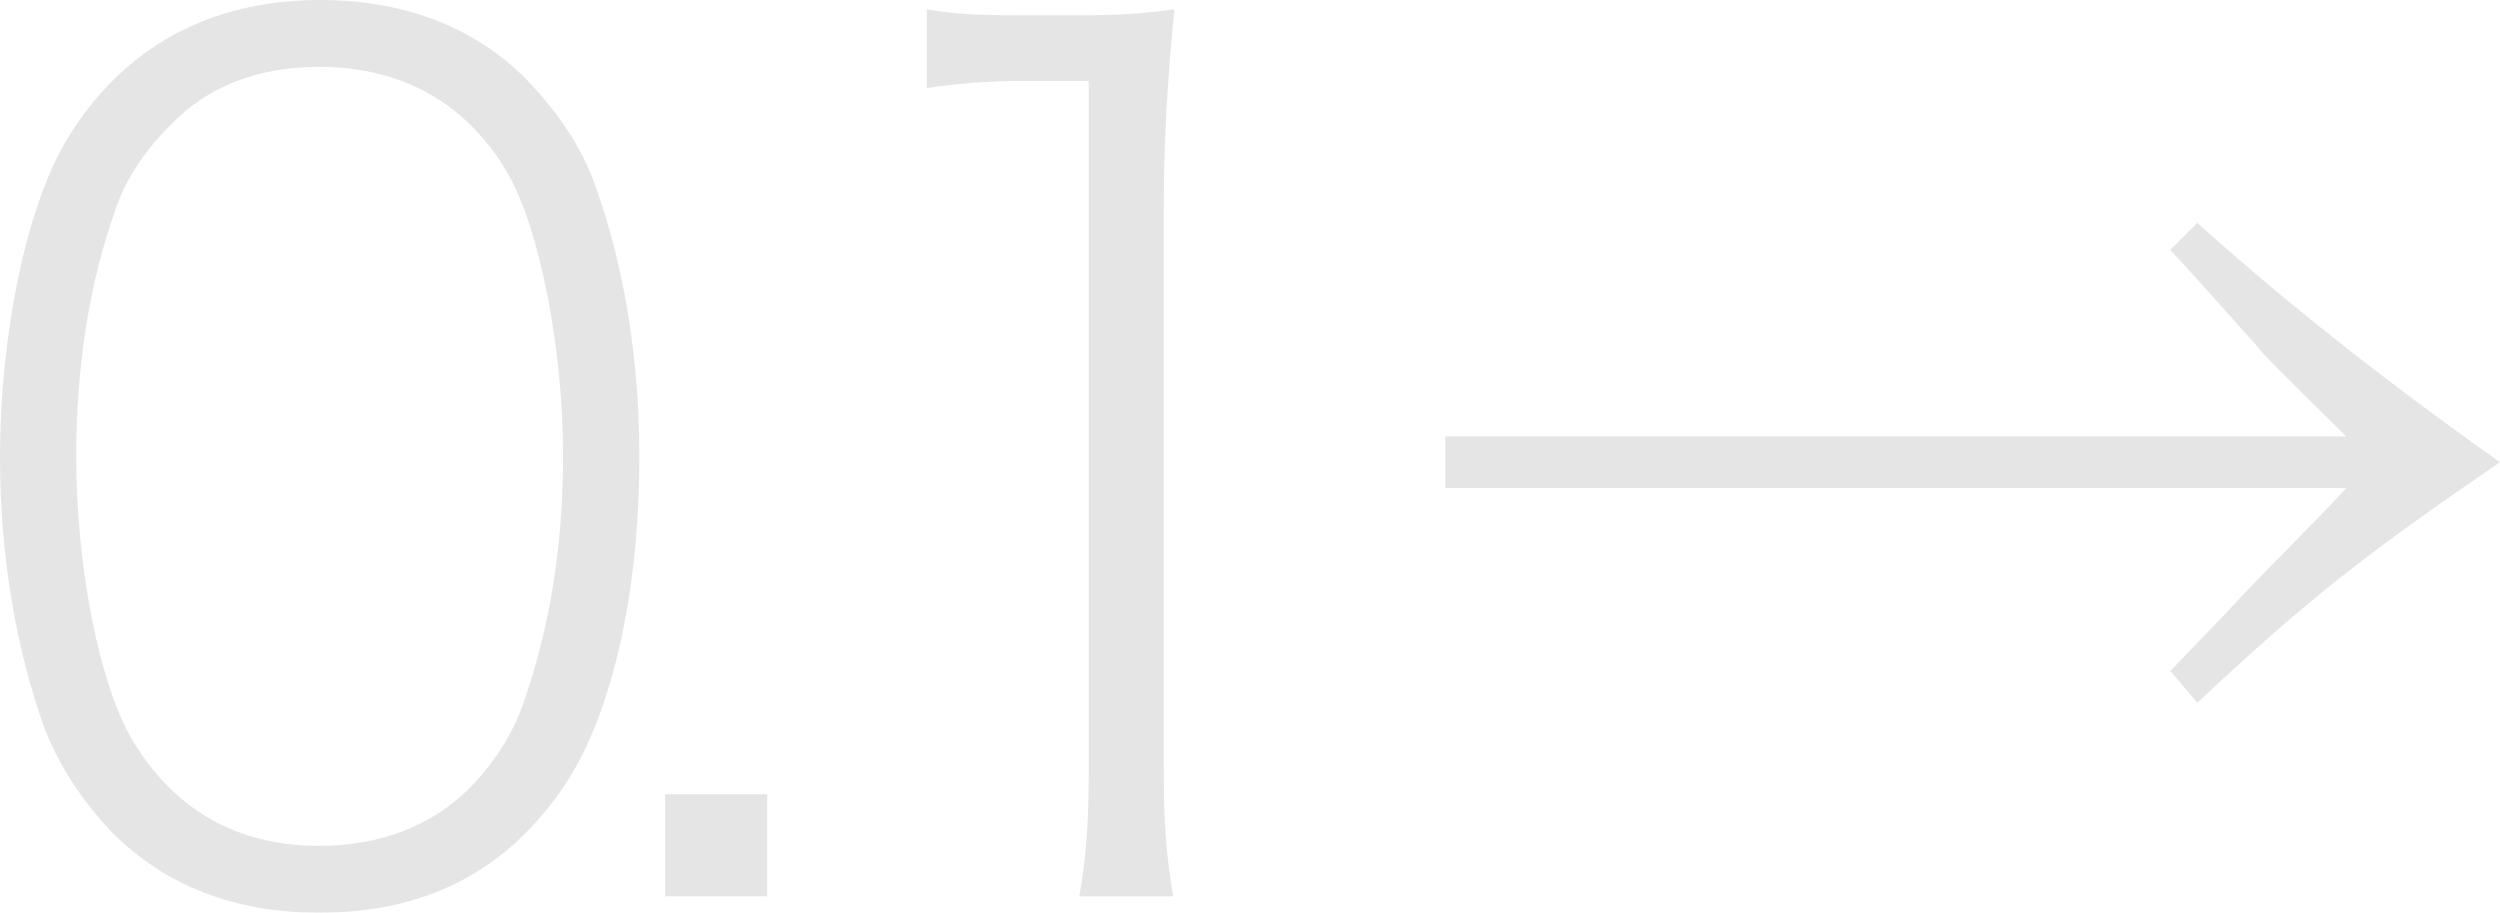 <?xml version="1.0" encoding="UTF-8"?>
<svg xmlns="http://www.w3.org/2000/svg" id="_レイヤー_2" data-name="レイヤー 2" viewBox="0 0 734.52 268.16">
  <defs>
    <style>
      .cls-1 {
        fill: #ccc;
      }

      .cls-2 {
        opacity: .5;
      }
    </style>
  </defs>
  <g id="_トップ" data-name="トップ">
    <g class="cls-2">
      <path class="cls-1" d="M33.09,244.72c-8.96-9.31-15.85-19.99-19.99-30.68C4.48,189.92,0,162.69,0,134.43,0,97.89,7.93,60.32,19.65,41.02,35.85,14.13,61.35,0,94.1,0c24.47,0,45.5,7.93,60.66,23.44,9.31,9.65,16.2,19.99,19.99,30.68,8.62,23.78,13.1,51.36,13.1,79.97,0,41.71-8.62,78.59-23.78,99.27-16.89,23.44-39.98,34.81-70.31,34.81-24.82,0-45.15-7.93-60.66-23.44ZM49.63,37.23c-7.58,7.58-13.1,16.2-15.86,24.82-7.58,21.37-11.37,45.84-11.37,72.04,0,32.74,6.89,67.21,16.54,83.41,12.41,20.68,31.02,31.02,54.8,31.02,17.92,0,33.09-5.86,44.12-16.89,7.58-7.58,13.1-16.54,16.2-25.85,7.58-22.06,11.37-45.5,11.37-72.04,0-31.37-6.89-66.52-16.2-82.72-12.06-20.68-31.02-31.37-55.49-31.37-18.27,0-33.09,5.86-44.12,17.58Z"></path>
      <path class="cls-1" d="M225.42,233.35v29.99h-29.99v-29.99h29.99Z"></path>
      <path class="cls-1" d="M272.3,2.76c8.62,1.38,14.48,1.72,26.88,1.72h18.96c9.65,0,16.2-.34,26.89-1.72-2.07,21.37-3.1,39.29-3.1,57.56v165.79c0,15.86.69,24.82,2.76,37.23h-27.57c2.07-11.72,2.76-22.06,2.76-37.23V23.78h-19.3c-10,0-18.61.69-28.26,2.07V2.76Z"></path>
      <path class="cls-1" d="M645.59,65.49q38.26,34.47,88.93,70.31c-39.29,26.88-56.18,39.98-88.93,70.66l-7.93-9.31c7.24-7.58,7.58-7.93,16.54-17.23q8.62-9.31,17.92-18.61c6.55-6.89,10-10,17.23-17.92h-264.72v-15.17h264.72c-21.37-21.03-23.44-23.09-26.54-26.89q-16.54-18.61-25.16-27.92l7.93-7.93Z"></path>
    </g>
  </g>
</svg>
